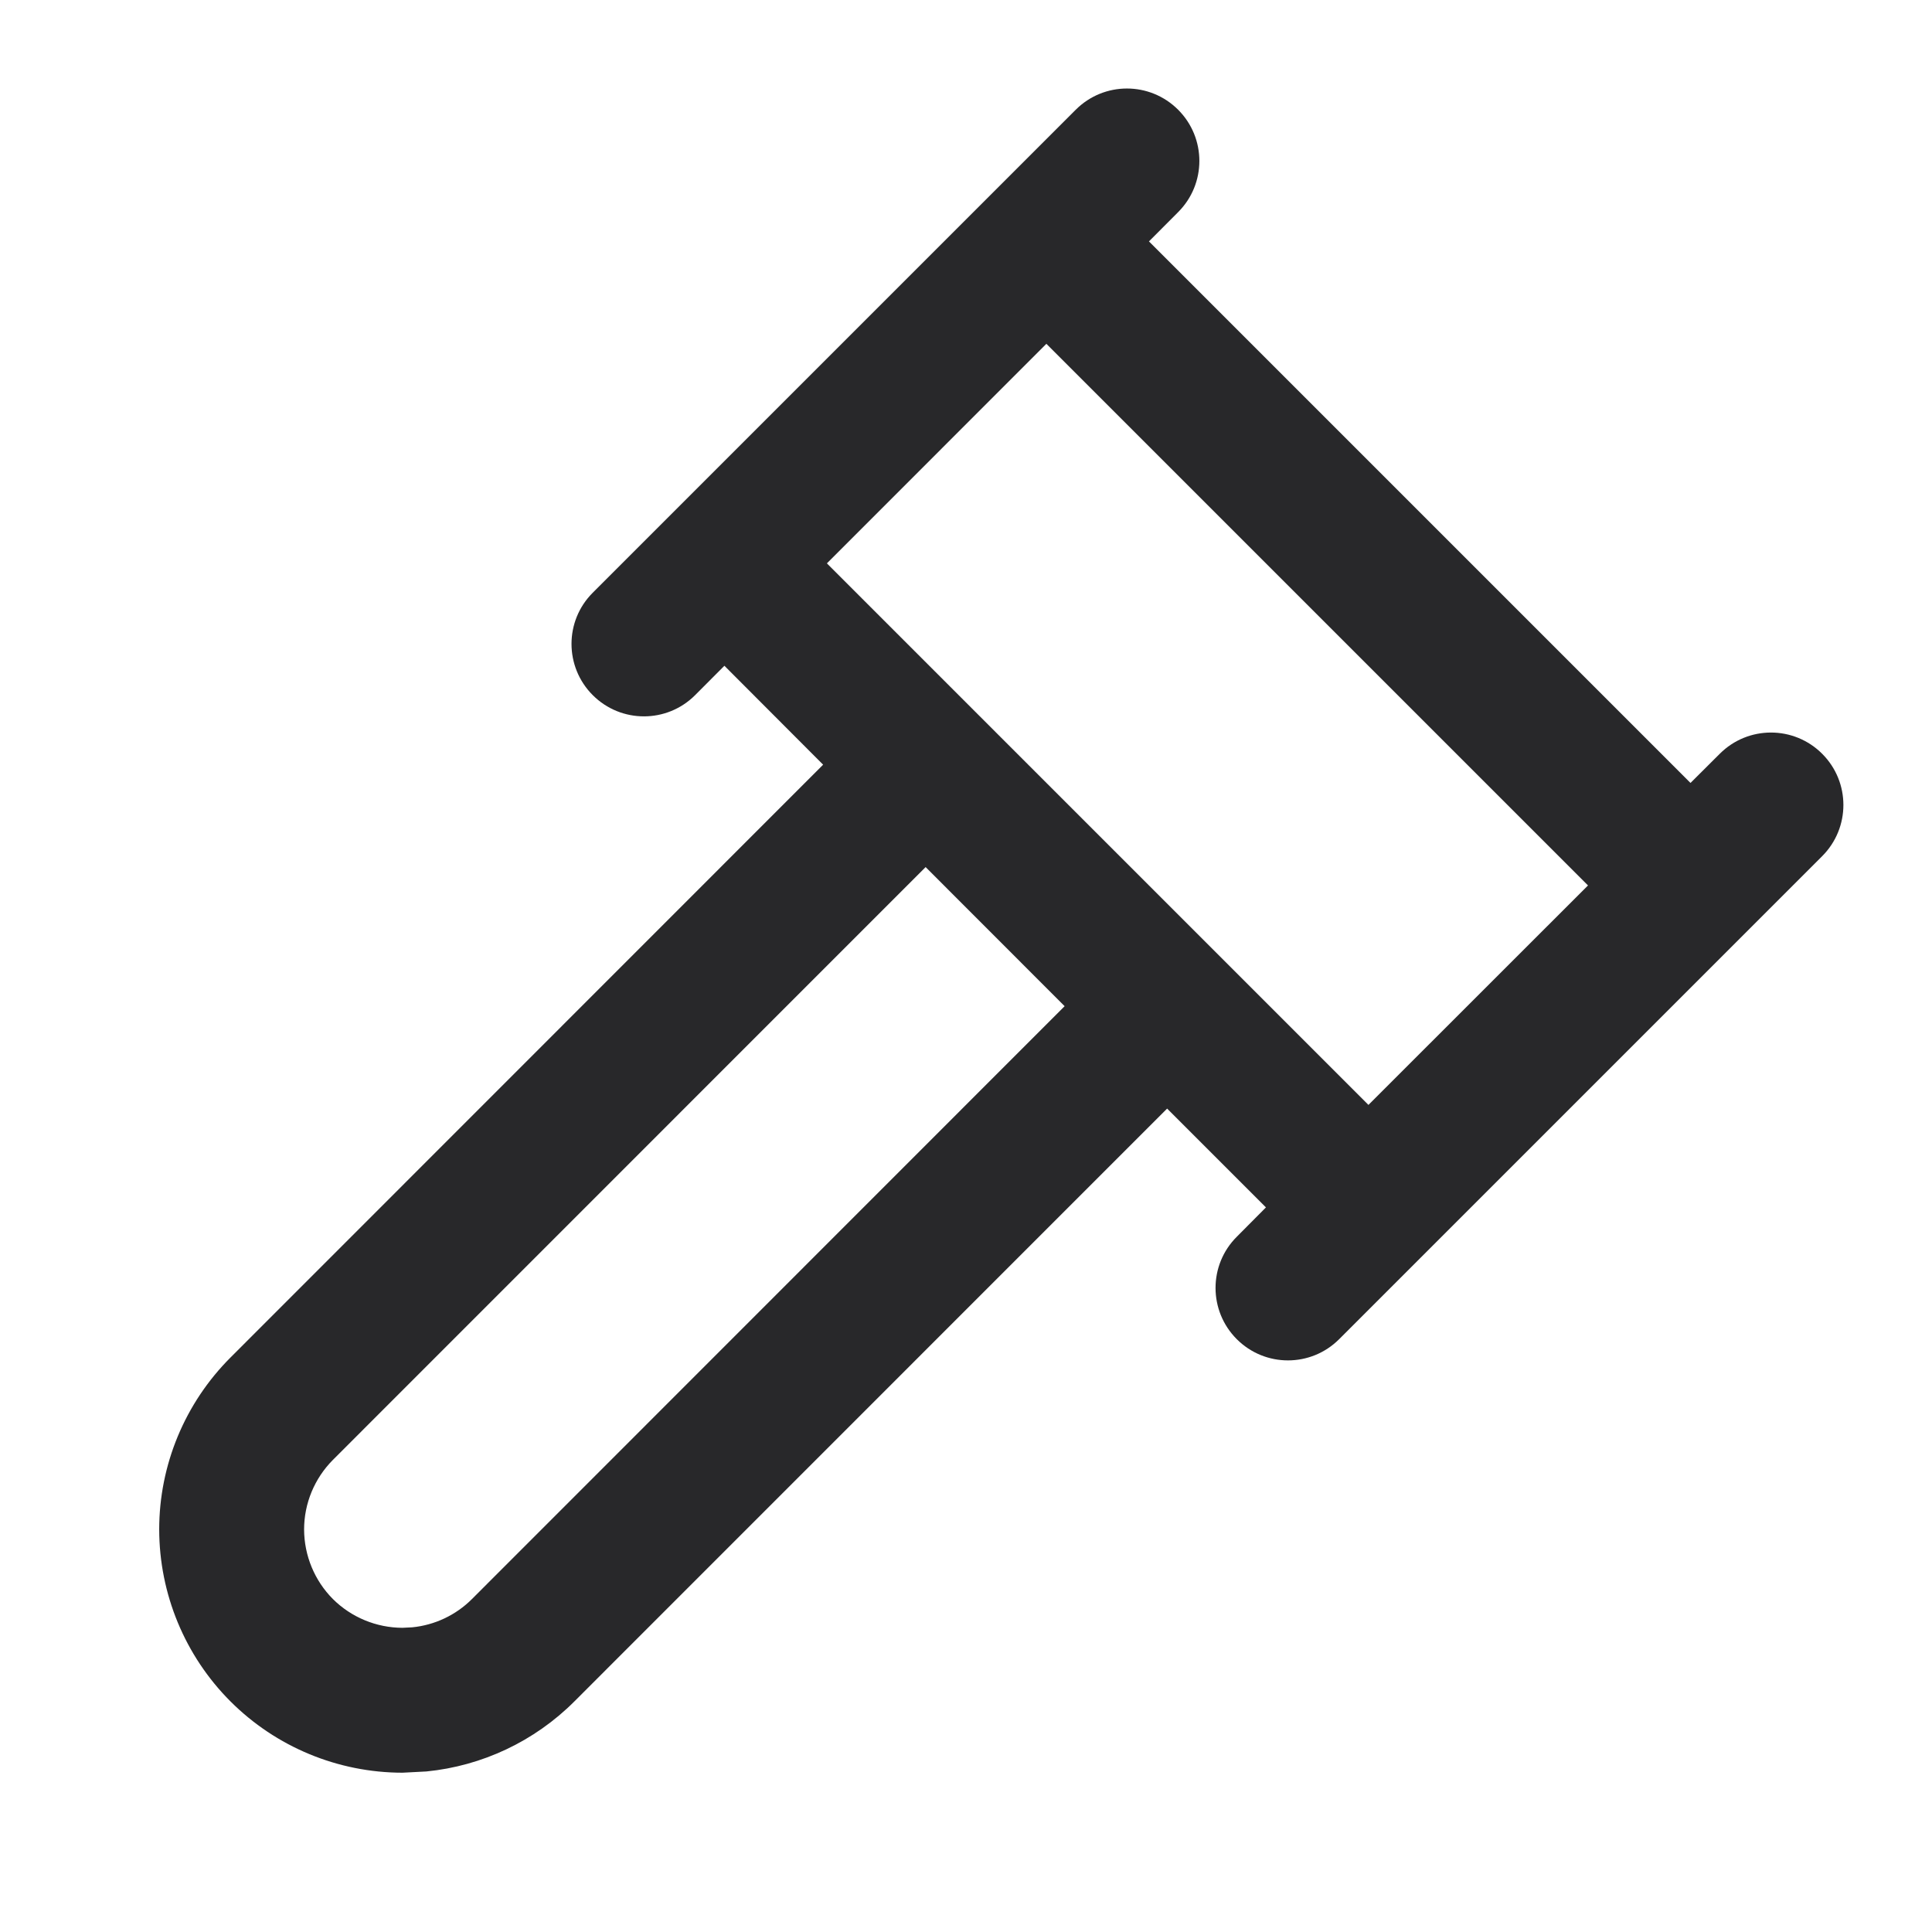 <svg width="20" height="20" viewBox="0 0 20 20" fill="none" xmlns="http://www.w3.org/2000/svg">
<path d="M11.136 1.136C11.429 0.843 11.903 0.843 12.196 1.136C12.489 1.429 12.489 1.903 12.196 2.196L11.894 2.499L17.5 8.105L17.803 7.803C18.096 7.51 18.57 7.51 18.863 7.803C19.156 8.096 19.156 8.57 18.863 8.863L13.863 13.863C13.57 14.156 13.096 14.156 12.803 13.863C12.51 13.57 12.51 13.095 12.803 12.803L13.105 12.499L12.082 11.476L5.946 17.613C5.533 18.026 4.991 18.281 4.415 18.338L4.166 18.351C3.498 18.35 2.858 18.085 2.386 17.613C1.914 17.141 1.649 16.5 1.648 15.833C1.648 15.165 1.914 14.525 2.386 14.053L8.521 7.916L7.499 6.892L7.196 7.196C6.903 7.489 6.429 7.489 6.136 7.196C5.843 6.903 5.843 6.428 6.136 6.136L11.136 1.136ZM8.56 5.832L14.166 11.438L16.439 9.166L10.832 3.559L8.56 5.832ZM3.148 15.833C3.149 16.103 3.256 16.362 3.446 16.553C3.637 16.743 3.896 16.85 4.166 16.851L4.267 16.846C4.5 16.823 4.719 16.72 4.886 16.553L11.021 10.416L9.582 8.976L3.446 15.113C3.256 15.304 3.148 15.563 3.148 15.833Z" fill="#28282A"/>
</svg>
